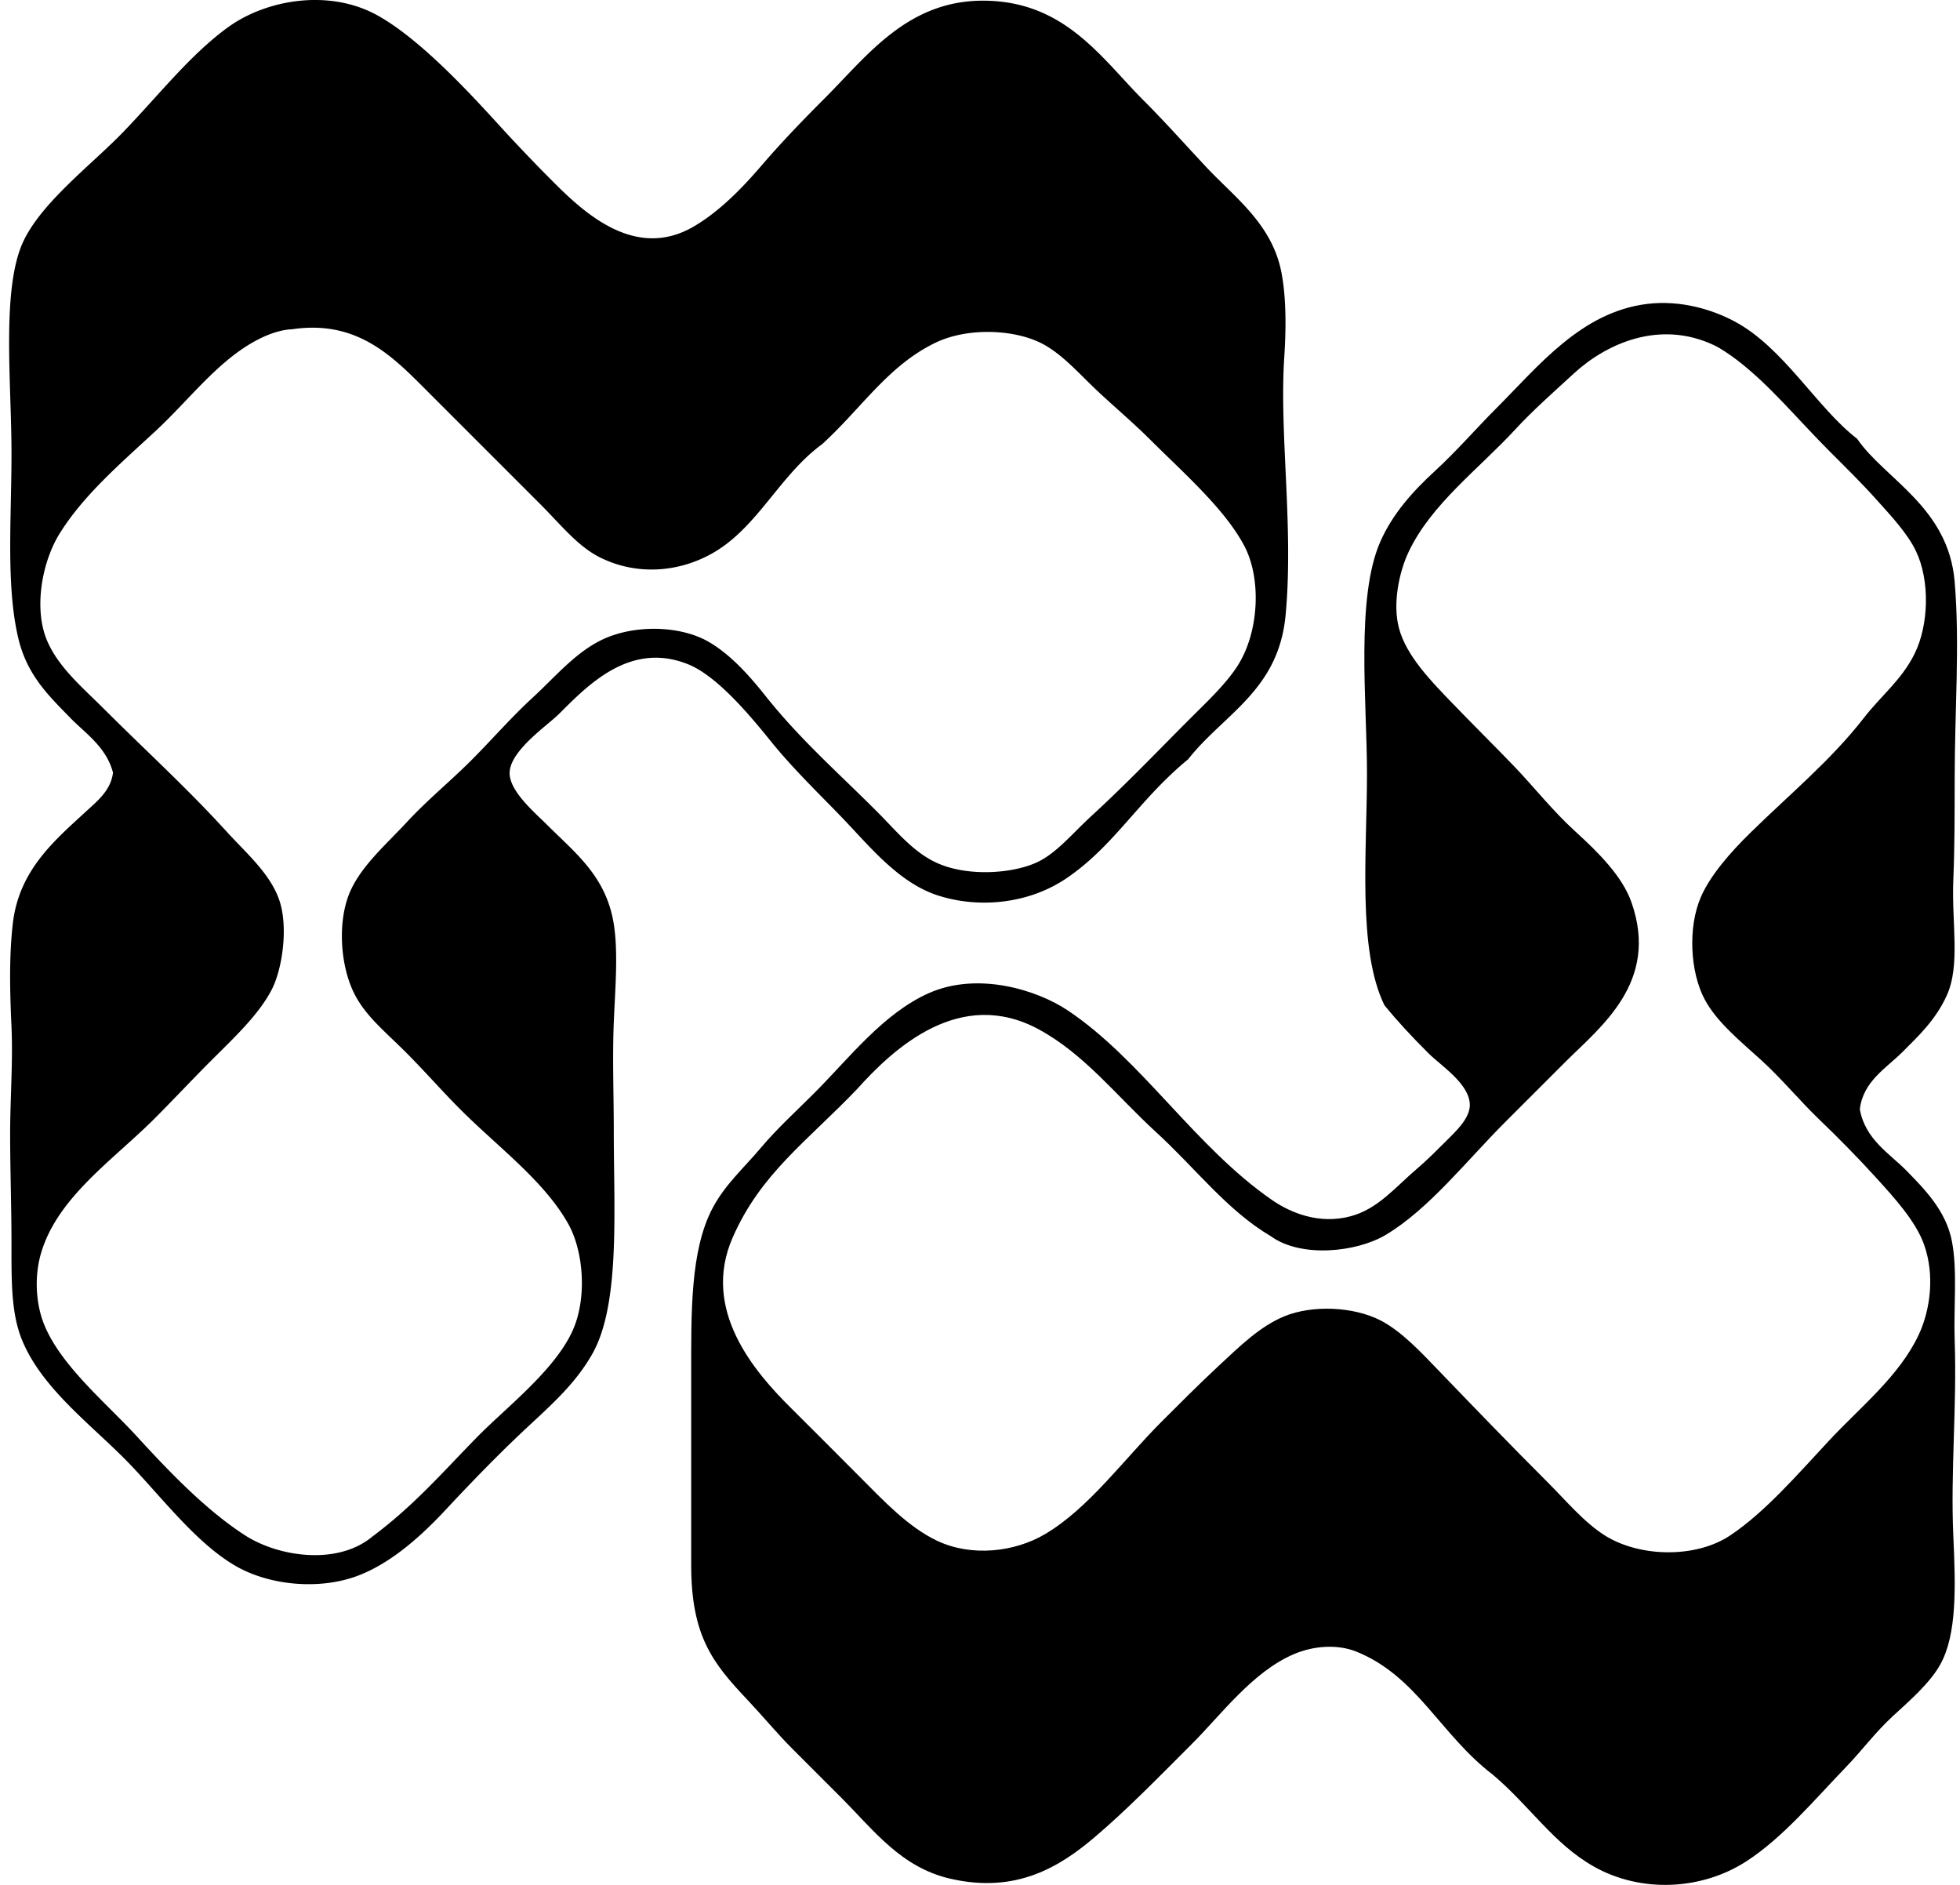 <svg xmlns="http://www.w3.org/2000/svg" width="208" height="200" fill="none" viewBox="0 0 208 200">
  <path fill="#000" fill-rule="evenodd" d="M126.083 80.571c-5.248 4.309-7.797 9.152-12.897 12.614-4.011 2.72-9.247 3.23-13.608 1.844-3.866-1.231-6.79-4.627-9.496-7.514-2.5-2.667-5.643-5.603-8.218-8.787-1.982-2.448-5.612-6.918-8.788-8.221-6.149-2.514-10.64 2.135-13.749 5.244-1.213 1.211-5.19 3.884-5.245 6.233-.046 1.971 2.717 4.274 3.968 5.529 2.887 2.886 5.947 5.221 6.944 9.781.694 3.159.289 7.525.142 11.195-.154 3.835 0 7.637 0 11.481 0 8.565.693 18.41-2.266 23.667-1.948 3.459-4.857 5.848-7.652 8.504-2.745 2.604-5.334 5.285-7.938 8.077-2.419 2.595-5.626 5.56-9.212 6.944-4.1 1.586-9.435 1.083-13.042-.991-4.424-2.549-8.22-7.8-11.905-11.484-3.748-3.748-8.721-7.508-10.77-12.469-1.176-2.858-1.133-6.231-1.133-10.345 0-3.867-.142-7.91-.142-11.481-.002-3.852.313-7.701.142-11.481-.168-3.635-.263-7.415.142-10.915.661-5.747 4.542-8.914 7.938-12.047 1.063-.982 2.47-2.112 2.693-3.967-.708-2.731-2.974-4.202-4.534-5.812-2.297-2.36-4.603-4.536-5.528-8.501C.626 62.092 1.22 55.02 1.22 48.11c0-7.6-1.092-17.546 1.274-22.534 1.994-4.193 7.346-8.198 10.629-11.616C16.958 9.97 20.2 5.8 24.18 2.905 28.24-.052 34.924-1.213 40.053 1.63c4.346 2.41 9.374 7.768 12.755 11.481a184.575 184.575 0 0 0 5.953 6.236c3.335 3.335 8.727 8.285 14.879 4.676 2.737-1.604 5.126-4.07 7.23-6.52 2.104-2.453 4.424-4.848 6.66-7.085C92.074 5.875 96.366-.037 104.54.073c8.533.112 12.373 6.14 16.864 10.628 2.292 2.292 4.404 4.676 6.664 7.086 2.962 3.161 6.967 6.004 7.935 11.197.511 2.734.48 5.959.286 8.93-.537 8.157 1.011 18.031.142 27.353-.749 8.014-6.563 10.484-10.348 15.304ZM27.298 36.07c-4.2 2.205-7.161 6.317-10.912 9.779-3.808 3.516-7.574 6.77-10.062 10.773-1.887 3.037-2.797 8.062-1.274 11.48 1.228 2.769 3.725 4.864 5.953 7.086 4.508 4.505 8.816 8.403 13.038 13.041 2.112 2.318 4.78 4.589 5.672 7.513.864 2.841.226 7.092-.852 9.213-1.26 2.479-3.638 4.794-5.953 7.085-2.216 2.194-4.421 4.56-6.519 6.661-4.39 4.39-10.32 8.354-12.047 14.316-.688 2.367-.558 5.184.283 7.369 1.72 4.456 6.678 8.501 9.92 12.047 3.586 3.921 7.438 7.895 11.481 10.49 3.558 2.285 9.776 3.187 13.463.141 4.453-3.332 7.358-6.71 11.053-10.49 3.182-3.248 8.277-7.12 10.204-11.339 1.587-3.462 1.18-8.455-.422-11.336-2.546-4.577-7.432-8.143-11.48-12.192-1.876-1.872-3.818-4.097-5.815-6.091-2.208-2.208-4.343-3.89-5.525-6.378-1.445-3.034-1.693-7.718-.286-10.773 1.26-2.725 3.812-4.91 5.956-7.23 2.164-2.34 4.623-4.34 6.8-6.52 2.184-2.18 4.215-4.539 6.521-6.66 2.408-2.216 4.47-4.71 7.227-6.091 3.416-1.72 8.413-1.636 11.481.138 2.332 1.353 4.306 3.566 6.092 5.814 3.647 4.572 7.64 8.063 11.764 12.19 2.106 2.106 3.921 4.406 6.52 5.524 3.322 1.434 8.215 1.058 10.772-.283 1.942-1.02 3.577-3.034 5.528-4.817 3.684-3.378 7.071-6.932 10.487-10.348 1.8-1.797 3.719-3.595 4.961-5.525 2.289-3.563 2.569-9.253.708-12.758-2.089-3.939-6.53-7.805-9.92-11.195-1.76-1.76-3.716-3.413-5.528-5.103-1.968-1.835-3.592-3.754-5.67-4.962-2.907-1.69-8.088-1.974-11.62-.283-5.03 2.404-7.891 6.99-12.046 10.77-4.5 3.297-6.803 8.738-11.481 11.484-3.569 2.092-8.074 2.52-12.047.563-2.402-1.179-4.21-3.502-6.378-5.667-4.285-4.288-7.938-7.935-12.047-12.047-3.566-3.566-7.349-7.562-14.313-6.519-1.228.04-2.61.566-3.687 1.13Z" clip-rule="evenodd"/>
  <path fill="#000" fill-rule="evenodd" d="M197.086 46.56c2.938 4.293 9.68 7.23 10.348 15.164.56 6.667 0 13.683 0 21.119-.003 3.432.003 7.05-.142 10.486-.196 4.621.78 9.083-.711 12.331-1.173 2.566-2.988 4.265-4.675 5.955-1.714 1.714-4.202 3.124-4.534 6.092.566 3.199 3.158 4.681 4.961 6.522 1.896 1.936 4.208 4.268 4.817 7.513.587 3.113.165 6.938.286 10.487.246 7.143-.456 13.92-.141 20.835.237 5.245.404 10.4-1.419 13.605-1.089 1.921-3.161 3.739-4.962 5.386-1.884 1.728-3.305 3.667-4.958 5.384-3.43 3.557-6.771 7.565-10.632 10.062-4.762 3.077-11.174 3.369-16.156.566-4.329-2.436-6.808-6.45-10.773-9.782-5.548-4.242-8.033-10.455-14.457-13.038-1.98-.795-4.514-.642-6.661.283-4.366 1.881-7.675 6.401-10.773 9.496-3.482 3.482-6.938 7.033-10.348 9.923-3.67 3.112-8.299 6.011-15.307 4.395-5.247-1.211-8.105-5.126-11.622-8.646l-5.103-5.103c-1.665-1.664-3.176-3.505-4.817-5.245-3.696-3.91-5.956-6.768-5.956-14.313v-19.985c0-6.782-.11-13.353 2.268-17.858 1.324-2.509 3.303-4.24 5.103-6.378 1.74-2.069 3.743-3.884 5.67-5.811 3.702-3.702 7.343-8.484 12.189-10.631 5.175-2.292 11.443-.362 14.74 1.843 7.843 5.245 13.507 14.481 21.685 20.124 1.904 1.315 4.97 2.63 8.363 1.702 2.886-.786 4.687-3.06 7.085-5.103.994-.844 2.017-1.875 3.118-2.973.876-.876 2.393-2.272 2.41-3.685.029-2.248-3.063-4.199-4.395-5.528-1.812-1.812-3.225-3.326-4.676-5.103-2.869-5.924-1.843-16.133-1.843-24.66-.003-7.485-1.208-18.565 1.416-24.517 1.323-3.006 3.502-5.39 5.811-7.513 2.361-2.174 4.317-4.46 6.519-6.661 4.445-4.445 8.996-10.213 16.018-11.056 3.522-.422 6.851.592 9.212 1.843 5.234 2.769 8.759 9.184 13.042 12.472ZM77.752 131.311c-3.355 7.663 2.263 14.208 6.236 18.138 2.462 2.436 4.91 4.913 7.369 7.372 2.375 2.373 4.982 5.187 8.08 6.661 3.643 1.734 8.226 1.219 11.48-.708 4.615-2.731 8.38-7.955 12.331-11.903 1.823-1.823 3.944-3.956 6.094-5.956 2.231-2.071 4.346-4.166 6.944-5.241 2.973-1.229 7.343-1.041 10.204.424 2.225 1.139 4.314 3.39 6.236 5.384 4.042 4.199 7.415 7.698 11.48 11.764 1.983 1.979 3.867 4.262 6.092 5.67 3.722 2.346 9.683 2.436 13.321 0 3.699-2.474 7.167-6.497 10.49-10.062 3.286-3.532 7.427-6.812 9.496-11.198 1.271-2.699 1.731-6.409.566-9.637-.893-2.471-3.15-4.936-5.103-7.086-2.046-2.251-3.997-4.213-6.095-6.236-1.97-1.896-3.941-4.28-6.094-6.236-2.211-2.005-4.658-3.985-5.953-6.377-1.58-2.928-1.817-7.707-.422-10.912.994-2.292 3.13-4.733 5.242-6.802 4.179-4.098 8.571-7.71 12.048-12.192 1.843-2.376 4.01-4.031 5.383-6.803 1.503-3.028 1.662-7.741.142-10.911-.902-1.878-2.604-3.69-4.251-5.525-1.561-1.737-3.248-3.39-4.82-4.962-3.569-3.569-6.398-7.085-9.923-9.782-.703-.537-1.734-1.24-2.408-1.557-5.793-2.748-11.452-.174-14.882 2.976-2.21 2.029-4.386 3.95-6.233 5.953-3.892 4.216-8.952 7.947-11.339 13.041-.945 2.014-1.719 5.387-.994 8.077.783 2.91 3.41 5.597 5.528 7.797 2.396 2.485 4.54 4.6 6.661 6.802 2.078 2.159 4.106 4.75 6.522 6.944 2.424 2.21 4.973 4.728 5.953 7.513 2.993 8.508-3.3 13.221-7.086 17.009-2.098 2.095-4.256 4.257-6.236 6.233-4.19 4.19-8.189 9.331-12.755 12.047-3.098 1.847-8.981 2.471-12.189.145-4.652-2.74-8.019-7.245-12.192-11.056-4.149-3.791-7.6-8.291-12.469-10.912-8.299-4.467-15.298 1.936-19.274 6.378-5.329 5.56-10.207 8.938-13.18 15.726Z" clip-rule="evenodd"/>
</svg>
